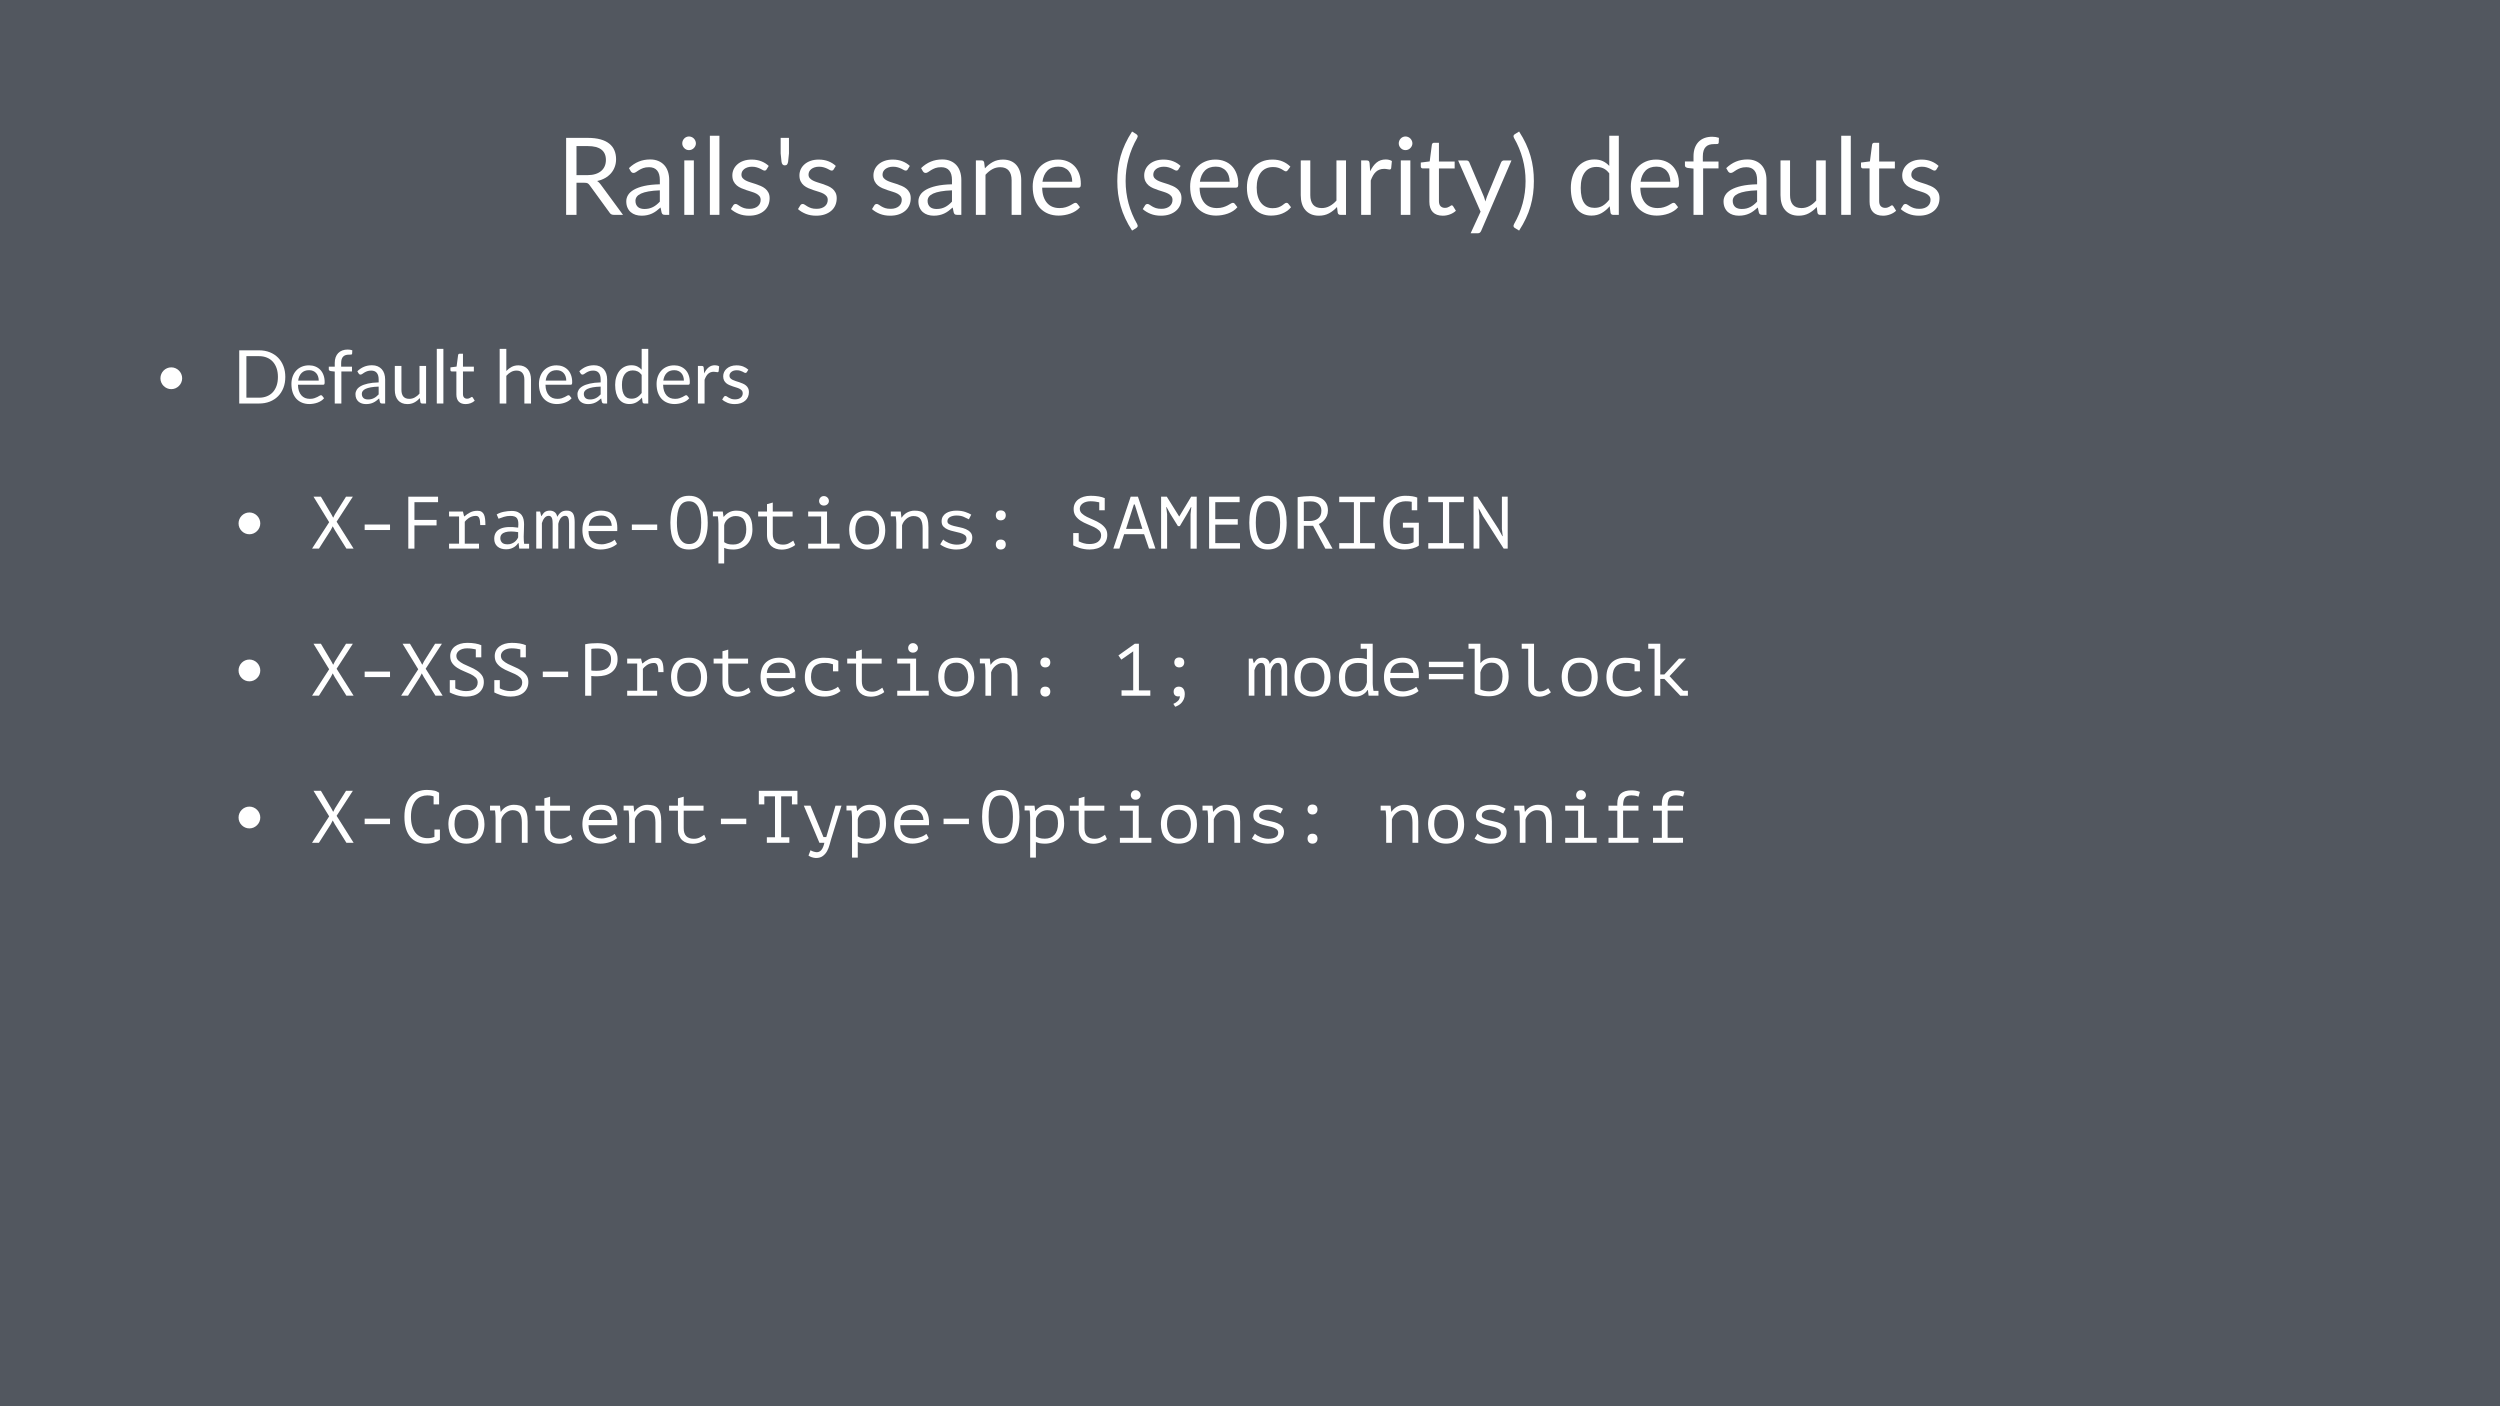 <svg height="720pt" viewBox="0 0 1280 720" width="1280pt" xmlns="http://www.w3.org/2000/svg" xmlns:xlink="http://www.w3.org/1999/xlink"><symbol id="a" overflow="visible"><path d="m10.344-16.438v16.438h-5.312v-39.406h11.141c2.488 0 4.641.258 6.453.766 1.82.5 3.32 1.23 4.5 2.188 1.188.949 2.062 2.094 2.625 3.438.57 1.344.859 2.855.859 4.531 0 1.387-.227 2.688-.672 3.906-.438 1.211-1.074 2.297-1.906 3.266-.836.961-1.852 1.781-3.047 2.469-1.199.688-2.559 1.195-4.078 1.516.688.438 1.27 1 1.75 1.688l11.5 15.641h-4.734c-.969 0-1.684-.375-2.141-1.125l-10.234-14.078c-.312-.445-.648-.766-1-.953-.355-.188-.914-.281-1.672-.281zm0-3.891h5.609c1.539 0 2.898-.188 4.078-.562 1.188-.375 2.176-.906 2.969-1.594.801-.688 1.398-1.504 1.797-2.453.406-.957.609-2.016.609-3.172 0-2.344-.773-4.109-2.312-5.297-1.531-1.195-3.84-1.797-6.922-1.797h-5.828zm0 0"/></symbol><symbol id="b" overflow="visible"><path d="m21.594 0c-.48 0-.852-.078-1.109-.234-.25-.156-.453-.461-.609-.922l-.547-2.609c-.73.656-1.449 1.25-2.156 1.781-.711.523-1.445.961-2.203 1.312-.762.355-1.578.625-2.453.812-.867.195-1.828.297-2.891.297-1.086 0-2.105-.152-3.062-.453-.949-.301-1.777-.754-2.484-1.359-.699-.602-1.258-1.367-1.672-2.297-.418-.926-.625-2.02-.625-3.281 0-1.102.301-2.16.906-3.172.613-1.02 1.598-1.926 2.953-2.719 1.352-.789 3.117-1.438 5.297-1.938 2.188-.5 4.863-.785 8.031-.859v-2.172c0-2.164-.469-3.801-1.406-4.906-.93-1.113-2.293-1.672-4.094-1.672-1.211 0-2.219.152-3.031.453-.812.305-1.523.641-2.125 1.016-.594.375-1.109.715-1.547 1.016-.43.305-.852.453-1.266.453-.336 0-.621-.082-.859-.25-.23-.176-.43-.395-.594-.656l-.891-1.562c1.539-1.488 3.203-2.598 4.984-3.328 1.781-.738 3.75-1.109 5.906-1.109 1.562 0 2.945.262 4.156.781 1.207.512 2.223 1.227 3.047 2.141.832.918 1.457 2.027 1.875 3.328.426 1.305.641 2.734.641 4.297v17.812zm-10.516-3c.863 0 1.648-.082 2.359-.25.719-.176 1.395-.426 2.031-.75.633-.32 1.238-.719 1.812-1.188.582-.469 1.145-.992 1.688-1.578v-5.781c-2.25.074-4.172.258-5.766.547-1.586.281-2.875.652-3.875 1.109-.992.461-1.715 1-2.172 1.625-.449.625-.672 1.324-.672 2.094 0 .73.117 1.359.359 1.891.238.531.562.969.969 1.312.414.336.906.578 1.469.734s1.16.234 1.797.234zm0 0"/></symbol><symbol id="c" overflow="visible"><path d="m9.047-27.859v27.859h-4.891v-27.859zm1.047-8.75c0 .48-.102.93-.297 1.344-.188.406-.445.773-.766 1.094-.324.324-.699.578-1.125.766-.43.18-.883.266-1.359.266-.48 0-.93-.086-1.344-.266-.406-.188-.766-.441-1.078-.766-.312-.32-.562-.688-.75-1.094-.18-.414-.266-.863-.266-1.344 0-.469.086-.914.266-1.344.188-.438.438-.816.75-1.141.312-.32.672-.57 1.078-.75.414-.188.863-.281 1.344-.281.477 0 .93.094 1.359.281.426.18.801.43 1.125.75.32.324.578.703.766 1.141.195.43.297.875.297 1.344zm0 0"/></symbol><symbol id="d" overflow="visible"><path d="m8.938-40.5v40.5h-4.891v-40.5zm0 0"/></symbol><symbol id="e" overflow="visible"><path d="m20.109-23.266c-.23.406-.574.609-1.031.609-.273 0-.586-.098-.938-.297-.344-.207-.773-.43-1.281-.672-.5-.25-1.102-.477-1.797-.688-.688-.219-1.512-.328-2.469-.328-.824 0-1.57.109-2.234.328-.656.211-1.219.496-1.688.859-.469.367-.828.793-1.078 1.281-.242.48-.359 1.008-.359 1.578 0 .711.203 1.305.609 1.781.414.48.961.898 1.641 1.25.676.344 1.445.652 2.312.922.863.262 1.75.543 2.656.844.906.305 1.785.637 2.641 1 .863.367 1.633.824 2.312 1.375.688.555 1.234 1.23 1.641 2.031.414.793.625 1.746.625 2.859 0 1.293-.23 2.484-.688 3.578-.461 1.086-1.141 2.027-2.047 2.828-.898.793-1.996 1.418-3.297 1.875-1.305.457-2.805.688-4.5.688-1.949 0-3.711-.312-5.281-.938-1.574-.633-2.914-1.445-4.016-2.438l1.156-1.875c.145-.238.316-.422.516-.547.207-.133.469-.203.781-.203.32 0 .664.133 1.031.391.375.262.82.547 1.344.859.52.312 1.156.602 1.906.859.75.25 1.688.375 2.812.375.945 0 1.773-.125 2.484-.375.719-.25 1.316-.582 1.797-1 .477-.426.832-.91 1.062-1.453.227-.551.344-1.141.344-1.766 0-.77-.211-1.406-.625-1.906-.406-.508-.949-.941-1.625-1.297-.68-.352-1.453-.66-2.328-.922-.875-.27-1.766-.551-2.672-.844-.906-.301-1.797-.641-2.672-1.016-.867-.375-1.637-.844-2.312-1.406-.68-.57-1.227-1.273-1.641-2.109-.418-.832-.625-1.848-.625-3.047 0-1.062.219-2.082.656-3.062.445-.977 1.094-1.836 1.938-2.578.844-.75 1.879-1.344 3.109-1.781 1.227-.438 2.629-.656 4.203-.656 1.832 0 3.477.293 4.938.875 1.457.574 2.719 1.367 3.781 2.375zm0 0"/></symbol><symbol id="f" overflow="visible"><path d="m7.75-39.406v7.969l-.438 4.266c-.094.586-.266 1.039-.516 1.359-.242.324-.637.484-1.188.484-.492 0-.871-.16-1.141-.484-.273-.32-.449-.773-.531-1.359l-.438-4.266v-7.969zm0 0"/></symbol><symbol id="g" overflow="visible"/><symbol id="h" overflow="visible"><path d="m3.875 0v-27.859h2.938c.695 0 1.129.34 1.297 1.016l.391 3.031c1.207-1.344 2.562-2.426 4.062-3.25 1.508-.82 3.242-1.234 5.203-1.234 1.52 0 2.863.258 4.031.766 1.164.5 2.133 1.215 2.906 2.141.781.93 1.375 2.043 1.781 3.344.406 1.293.609 2.73.609 4.312v17.734h-4.922v-17.734c0-2.113-.484-3.75-1.453-4.906-.961-1.164-2.422-1.75-4.391-1.75-1.461 0-2.82.352-4.078 1.047-1.25.699-2.402 1.641-3.453 2.828v20.516zm0 0"/></symbol><symbol id="i" overflow="visible"><path d="m15.297-28.297c1.664 0 3.207.281 4.625.844 1.426.555 2.656 1.359 3.688 2.422 1.031 1.055 1.836 2.355 2.422 3.906.594 1.543.891 3.305.891 5.281 0 .773-.086 1.289-.25 1.547-.168.25-.48.375-.938.375h-18.609c.031 1.762.266 3.293.703 4.594.445 1.305 1.055 2.391 1.828 3.266.77.875 1.688 1.527 2.75 1.953 1.062.43 2.254.641 3.578.641 1.219 0 2.27-.141 3.156-.422.895-.281 1.66-.586 2.297-.922.645-.332 1.18-.641 1.609-.922.438-.281.812-.422 1.125-.422.406 0 .719.156.938.469l1.375 1.781c-.605.73-1.328 1.367-2.172 1.906-.844.543-1.75.992-2.719 1.344-.961.344-1.953.605-2.984.781-1.023.176-2.039.266-3.047.266-1.93 0-3.703-.324-5.328-.969-1.617-.656-3.016-1.609-4.203-2.859-1.18-1.258-2.102-2.816-2.766-4.672-.656-1.852-.984-3.984-.984-6.391 0-1.938.297-3.75.891-5.438s1.445-3.148 2.562-4.391c1.125-1.238 2.492-2.207 4.109-2.906 1.613-.707 3.43-1.062 5.453-1.062zm.109 3.609c-2.367 0-4.23.684-5.594 2.047-1.355 1.367-2.199 3.258-2.531 5.672h15.234c0-1.133-.164-2.172-.484-3.109-.312-.945-.777-1.766-1.391-2.453-.617-.688-1.367-1.219-2.25-1.594-.875-.375-1.871-.562-2.984-.562zm0 0"/></symbol><symbol id="j" overflow="visible"><path d="m6.734-17.297c0 3.93.5 7.746 1.5 11.453 1 3.699 2.461 7.211 4.391 10.547.289.57.363 1.008.219 1.312-.148.301-.359.539-.641.719l-2.172 1.328c-1.375-2.117-2.543-4.211-3.5-6.281-.961-2.062-1.742-4.141-2.344-6.234-.594-2.094-1.031-4.195-1.312-6.312-.273-2.113-.406-4.289-.406-6.531 0-2.219.133-4.391.406-6.516.281-2.125.719-4.227 1.312-6.312.602-2.082 1.383-4.16 2.344-6.234.957-2.07 2.125-4.172 3.5-6.297l2.172 1.344c.281.188.492.434.641.734.145.305.07.73-.219 1.281-1.93 3.336-3.391 6.855-4.391 10.562-1 3.699-1.5 7.512-1.5 11.438zm0 0"/></symbol><symbol id="k" overflow="visible"><path d="m23.266-22.906c-.148.199-.293.355-.438.469-.148.105-.352.156-.609.156-.273 0-.574-.113-.906-.344-.336-.227-.746-.477-1.234-.75-.48-.27-1.074-.52-1.781-.75-.699-.227-1.562-.344-2.594-.344-1.375 0-2.59.246-3.641.734-1.043.48-1.918 1.18-2.625 2.094-.699.918-1.23 2.027-1.594 3.328-.355 1.305-.531 2.762-.531 4.375 0 1.688.191 3.188.578 4.5.383 1.305.93 2.402 1.641 3.297.707.887 1.555 1.562 2.547 2.031 1 .469 2.125.703 3.375.703 1.195 0 2.176-.141 2.938-.422.77-.289 1.406-.609 1.906-.953.508-.352.93-.672 1.266-.953.344-.281.68-.422 1.016-.422.406 0 .719.156.938.469l1.375 1.781c-.605.75-1.293 1.391-2.062 1.922-.773.531-1.605.98-2.5 1.344-.887.355-1.812.617-2.781.781-.969.164-1.961.25-2.969.25-1.742 0-3.359-.324-4.859-.969-1.492-.645-2.789-1.578-3.891-2.797-1.094-1.219-1.953-2.711-2.578-4.484-.625-1.781-.938-3.805-.938-6.078 0-2.07.285-3.988.859-5.75.582-1.758 1.426-3.273 2.531-4.547 1.113-1.281 2.477-2.273 4.094-2.984 1.625-.719 3.492-1.078 5.609-1.078 1.957 0 3.68.32 5.172.953 1.5.625 2.828 1.516 3.984 2.672zm0 0"/></symbol><symbol id="l" overflow="visible"><path d="m8.5-27.859v17.766c0 2.105.477 3.734 1.438 4.891.969 1.156 2.441 1.734 4.422 1.734 1.426 0 2.77-.336 4.031-1.016 1.27-.676 2.438-1.617 3.5-2.828v-20.547h4.891v27.859h-2.906c-.699 0-1.141-.336-1.328-1.016l-.375-3c-1.219 1.344-2.578 2.422-4.078 3.234s-3.227 1.219-5.172 1.219c-1.523 0-2.867-.25-4.031-.75-1.156-.508-2.133-1.223-2.922-2.141-.793-.914-1.387-2.023-1.781-3.328-.387-1.301-.578-2.738-.578-4.312v-17.766zm0 0"/></symbol><symbol id="m" overflow="visible"><path d="m3.875 0v-27.859h2.812c.531 0 .895.105 1.094.312.195.199.332.543.406 1.031l.312 4.234c.875-1.906 1.957-3.395 3.25-4.469 1.289-1.07 2.863-1.609 4.719-1.609.594 0 1.156.07 1.688.203.539.125 1.023.324 1.453.594l-.359 3.672c-.117.461-.391.688-.828.688-.25 0-.625-.055-1.125-.172-.492-.113-1.047-.172-1.672-.172-.887 0-1.68.137-2.375.406-.699.262-1.32.648-1.859 1.156-.531.5-1.012 1.121-1.438 1.859-.418.73-.805 1.574-1.156 2.531v17.594zm0 0"/></symbol><symbol id="n" overflow="visible"><path d="m12.438.438c-2.211 0-3.906-.613-5.094-1.844-1.18-1.227-1.766-2.992-1.766-5.297v-17.062h-3.344c-.305 0-.555-.082-.75-.25-.199-.176-.297-.445-.297-.812v-1.953l4.562-.578 1.125-8.609c.051-.27.172-.492.359-.672.195-.176.453-.266.766-.266h2.484v9.594h8.047v3.547h-8.047v16.719c0 1.18.281 2.055.844 2.625.57.562 1.305.844 2.203.844.508 0 .953-.066 1.328-.203.375-.133.695-.285.969-.453.281-.164.516-.316.703-.453.195-.133.367-.203.516-.203.258 0 .488.156.688.469l1.438 2.328c-.844.793-1.867 1.414-3.062 1.859-1.188.445-2.414.672-3.672.672zm0 0"/></symbol><symbol id="o" overflow="visible"><path d="m12.375 8.219c-.168.363-.375.656-.625.875-.242.227-.621.344-1.141.344h-3.625l5.094-11.062-11.5-26.234h4.234c.414 0 .75.109 1 .328.25.211.422.438.516.688l7.453 17.547c.145.43.281.84.406 1.234.125.387.234.793.328 1.219.238-.82.516-1.648.828-2.484l7.234-17.516c.113-.289.301-.531.562-.719.27-.195.566-.297.891-.297h3.875zm0 0"/></symbol><symbol id="p" overflow="visible"><path d="m7.953-17.297c0-3.926-.5-7.738-1.5-11.438-1-3.707-2.465-7.227-4.391-10.562-.148-.27-.242-.508-.281-.719-.031-.219-.023-.406.031-.562.051-.156.133-.289.25-.406.125-.125.258-.234.406-.328l2.172-1.344c1.375 2.125 2.539 4.227 3.5 6.297.969 2.074 1.75 4.152 2.344 6.234.602 2.086 1.039 4.188 1.312 6.312.27 2.125.406 4.297.406 6.516 0 2.242-.137 4.418-.406 6.531-.273 2.117-.711 4.219-1.312 6.312-.594 2.094-1.375 4.172-2.344 6.234-.961 2.07-2.125 4.164-3.5 6.281l-2.172-1.328c-.148-.094-.281-.199-.406-.312-.117-.117-.199-.25-.25-.406-.055-.156-.062-.352-.031-.578.039-.219.133-.465.281-.734 1.926-3.336 3.391-6.848 4.391-10.547 1-3.707 1.5-7.523 1.5-11.453zm0 0"/></symbol><symbol id="q" overflow="visible"><path d="m24 0c-.688 0-1.125-.336-1.312-1.016l-.438-3.391c-1.199 1.449-2.562 2.609-4.094 3.484-1.523.875-3.277 1.312-5.266 1.312-1.594 0-3.043-.309-4.344-.922-1.305-.613-2.414-1.516-3.328-2.703-.918-1.195-1.625-2.688-2.125-4.469-.492-1.781-.734-3.82-.734-6.125 0-2.051.273-3.961.828-5.734.551-1.77 1.336-3.305 2.359-4.609 1.031-1.301 2.289-2.32 3.781-3.062 1.5-.75 3.18-1.125 5.047-1.125 1.707 0 3.172.293 4.391.875 1.219.574 2.305 1.387 3.266 2.438v-15.453h4.891v40.5zm-9.5-3.578c1.602 0 3.004-.363 4.203-1.094 1.207-.738 2.316-1.773 3.328-3.109v-13.453c-.918-1.207-1.906-2.055-2.969-2.547-1.062-.5-2.258-.75-3.578-.75-2.586 0-4.574.93-5.969 2.781-1.398 1.855-2.094 4.496-2.094 7.922 0 1.812.156 3.367.469 4.656.312 1.293.77 2.355 1.375 3.188.602.836 1.344 1.445 2.219 1.828.883.387 1.891.578 3.016.578zm0 0"/></symbol><symbol id="r" overflow="visible"><path d="m5.688 0v-23.672l-3.078-.359c-.387-.094-.703-.234-.953-.422-.242-.195-.359-.477-.359-.844v-2.016h4.391v-2.688c0-1.594.223-3.008.672-4.25.457-1.238 1.102-2.285 1.938-3.141.832-.852 1.832-1.5 3-1.938 1.176-.438 2.5-.656 3.969-.656 1.238 0 2.383.184 3.438.547l-.109 2.453c-.043.438-.289.68-.734.719-.449.031-1.047.047-1.797.047-.844 0-1.609.109-2.297.328s-1.281.578-1.781 1.078c-.492.492-.871 1.141-1.141 1.953-.262.805-.391 1.805-.391 3v2.547h8.031v3.547h-7.875v23.766zm0 0"/></symbol><symbol id="s" overflow="visible"><path d="m3.141-8.922c0-.77.145-1.492.438-2.172.289-.688.688-1.281 1.188-1.781.5-.508 1.086-.91 1.766-1.203.676-.289 1.395-.438 2.156-.438.77 0 1.488.148 2.156.438.676.293 1.266.695 1.766 1.203.508.5.91 1.094 1.203 1.781.301.68.453 1.402.453 2.172 0 .773-.152 1.496-.453 2.172-.293.668-.695 1.25-1.203 1.75-.5.5-1.09.902-1.766 1.203-.668.293-1.387.438-2.156.438-.762 0-1.48-.145-2.156-.438-.68-.301-1.266-.703-1.766-1.203s-.898-1.082-1.188-1.75c-.293-.676-.438-1.398-.438-2.172zm0 0"/></symbol><symbol id="t" overflow="visible"><path d="m27.078-13.609c0 2.043-.324 3.902-.969 5.578-.648 1.668-1.559 3.102-2.734 4.297-1.18 1.188-2.594 2.109-4.25 2.766-1.656.648-3.484.969-5.484.969h-10.156v-27.234h10.156c2 0 3.828.328 5.484.984s3.07 1.586 4.25 2.781c1.176 1.199 2.086 2.637 2.734 4.312.645 1.668.969 3.516.969 5.547zm-3.781 0c0-1.664-.23-3.156-.688-4.469-.461-1.32-1.105-2.438-1.938-3.344-.836-.914-1.852-1.613-3.047-2.094-1.188-.488-2.516-.734-3.984-.734h-6.484v21.266h6.484c1.469 0 2.797-.238 3.984-.719 1.195-.477 2.211-1.172 3.047-2.078.832-.906 1.477-2.016 1.938-3.328.457-1.32.688-2.82.688-4.5zm0 0"/></symbol><symbol id="u" overflow="visible"><path d="m10.562-19.547c1.156 0 2.223.195 3.203.578.977.387 1.828.945 2.547 1.672.719.73 1.273 1.633 1.672 2.703.406 1.062.609 2.281.609 3.656 0 .531-.059.887-.172 1.062-.105.18-.32.266-.641.266h-12.859c.02 1.211.18 2.266.484 3.172.312.898.734 1.648 1.266 2.25.531.605 1.16 1.059 1.891 1.359.738.293 1.562.438 2.469.438.852 0 1.586-.098 2.203-.297.613-.195 1.141-.41 1.578-.641.445-.227.816-.438 1.109-.625.301-.195.562-.297.781-.297.281 0 .492.105.641.312l.953 1.234c-.418.512-.918.953-1.5 1.328-.586.375-1.211.684-1.875.922-.668.242-1.355.418-2.062.531-.711.125-1.414.188-2.109.188-1.324 0-2.547-.227-3.672-.672-1.125-.445-2.102-1.102-2.922-1.969-.812-.875-1.449-1.953-1.906-3.234-.449-1.281-.672-2.75-.672-4.406 0-1.344.203-2.594.609-3.75.414-1.164 1.008-2.176 1.781-3.031.77-.863 1.711-1.535 2.828-2.016 1.113-.488 2.367-.734 3.766-.734zm.078 2.484c-1.637 0-2.922.477-3.859 1.422-.938.938-1.523 2.246-1.75 3.922h10.531c0-.789-.117-1.508-.344-2.156-.219-.656-.543-1.219-.969-1.688-.418-.477-.934-.848-1.547-1.109-.605-.258-1.293-.391-2.062-.391zm0 0"/></symbol><symbol id="v" overflow="visible"><path d="m3.938 0v-16.359l-2.125-.25c-.273-.062-.496-.156-.672-.281-.168-.133-.25-.332-.25-.594v-1.375h3.047v-1.875c0-1.094.148-2.066.453-2.922.312-.863.754-1.586 1.328-2.172.582-.594 1.281-1.039 2.094-1.344.812-.301 1.723-.453 2.734-.453.863 0 1.656.125 2.375.375l-.078 1.688c-.023.312-.188.484-.5.516-.312.023-.73.031-1.25.031-.586 0-1.117.078-1.594.234-.469.148-.875.391-1.219.734-.344.336-.609.781-.797 1.344-.18.555-.266 1.242-.266 2.062v1.781h5.547v2.438h-5.438v16.422zm0 0"/></symbol><symbol id="w" overflow="visible"><path d="m14.922 0c-.336 0-.59-.051-.766-.156-.18-.113-.32-.328-.422-.641l-.375-1.812c-.512.461-1.012.871-1.5 1.234-.48.355-.984.656-1.516.906-.523.25-1.086.438-1.688.562-.605.133-1.273.203-2 .203-.75 0-1.461-.105-2.125-.312-.656-.207-1.23-.52-1.719-.938-.48-.414-.867-.941-1.156-1.578-.281-.645-.422-1.406-.422-2.281 0-.758.207-1.488.625-2.188.414-.707 1.094-1.332 2.031-1.875.938-.539 2.16-.984 3.672-1.328 1.508-.352 3.359-.555 5.547-.609v-1.5c0-1.488-.324-2.617-.969-3.391-.648-.77-1.59-1.156-2.828-1.156-.836 0-1.539.109-2.109.328-.562.211-1.055.445-1.469.703-.406.25-.762.484-1.062.703-.293.211-.586.312-.875.312-.23 0-.43-.062-.594-.188-.156-.125-.293-.273-.406-.453l-.609-1.078c1.062-1.02 2.207-1.785 3.438-2.297 1.227-.508 2.586-.766 4.078-.766 1.082 0 2.039.18 2.875.531.832.355 1.535.852 2.109 1.484.57.637 1.004 1.406 1.297 2.312.289.898.438 1.883.438 2.953v12.312zm-7.266-2.078c.594 0 1.133-.055 1.625-.172.5-.125.969-.297 1.406-.516s.852-.488 1.25-.812c.406-.32.797-.688 1.172-1.094v-3.984c-1.562.043-2.891.164-3.984.359-1.094.199-1.984.461-2.672.781-.688.312-1.188.688-1.5 1.125-.312.43-.469.906-.469 1.438 0 .5.082.938.25 1.312.164.367.391.668.672.906.281.23.613.398 1 .5.383.105.801.156 1.25.156zm0 0"/></symbol><symbol id="x" overflow="visible"><path d="m5.875-19.25v12.281c0 1.461.328 2.59.984 3.391.664.793 1.688 1.188 3.062 1.188.988 0 1.914-.234 2.781-.703.875-.469 1.68-1.117 2.422-1.953v-14.203h3.375v19.25h-2.016c-.48 0-.781-.234-.906-.703l-.266-2.078c-.836.93-1.773 1.672-2.812 2.234-1.043.562-2.23.844-3.562.844-1.055 0-1.984-.172-2.797-.516-.805-.344-1.477-.832-2.016-1.469-.543-.633-.953-1.398-1.234-2.297-.273-.906-.406-1.898-.406-2.984v-12.281zm0 0"/></symbol><symbol id="y" overflow="visible"><path d="m6.172-27.984v27.984h-3.375v-27.984zm0 0"/></symbol><symbol id="z" overflow="visible"><path d="m8.594.297c-1.523 0-2.695-.422-3.516-1.266-.812-.844-1.219-2.066-1.219-3.672v-11.781h-2.328c-.199 0-.371-.055-.516-.172-.137-.125-.203-.312-.203-.562v-1.344l3.156-.406.781-5.953c.039-.188.125-.336.25-.453.133-.125.312-.188.531-.188h1.703v6.641h5.578v2.438h-5.578v11.562c0 .812.195 1.418.594 1.812.395.387.898.578 1.516.578.352 0 .66-.047.922-.141.258-.094.484-.195.672-.312.195-.113.359-.219.484-.312.133-.094.254-.141.359-.141.176 0 .332.105.469.312l1 1.625c-.586.543-1.289.969-2.109 1.281-.824.301-1.672.453-2.547.453zm0 0"/></symbol><symbol id="A" overflow="visible"/><symbol id="B" overflow="visible"><path d="m2.672 0v-27.984h3.406v11.328c.82-.875 1.734-1.57 2.734-2.094 1-.531 2.156-.797 3.469-.797 1.039 0 1.961.18 2.766.531.812.344 1.484.836 2.016 1.469.539.637.953 1.406 1.234 2.312.281.898.422 1.891.422 2.984v12.25h-3.406v-12.25c0-1.457-.336-2.586-1-3.391-.668-.812-1.68-1.219-3.031-1.219-1.012 0-1.953.246-2.828.734-.867.48-1.656 1.133-2.375 1.953v14.172zm0 0"/></symbol><symbol id="C" overflow="visible"><path d="m16.594 0c-.492 0-.797-.234-.922-.703l-.297-2.344c-.824 1.012-1.766 1.82-2.828 2.422-1.055.594-2.266.891-3.641.891-1.094 0-2.094-.211-3-.625-.898-.426-1.664-1.051-2.297-1.875-.637-.832-1.125-1.859-1.469-3.078-.336-1.227-.5-2.645-.5-4.25 0-1.414.188-2.734.562-3.953.383-1.227.93-2.289 1.641-3.188.707-.895 1.578-1.598 2.609-2.109 1.031-.52 2.191-.781 3.484-.781 1.176 0 2.188.203 3.031.609.844.398 1.594.953 2.25 1.672v-10.672h3.375v27.984zm-6.578-2.469c1.113 0 2.082-.25 2.906-.75.832-.508 1.598-1.227 2.297-2.156v-9.297c-.637-.832-1.324-1.422-2.062-1.766-.73-.344-1.547-.516-2.453-.516-1.793 0-3.172.641-4.141 1.922-.961 1.281-1.438 3.105-1.438 5.469 0 1.262.109 2.34.328 3.234.219.887.535 1.621.953 2.203.414.574.926.996 1.531 1.266.613.262 1.305.391 2.078.391zm0 0"/></symbol><symbol id="D" overflow="visible"><path d="m2.672 0v-19.25h1.938c.375 0 .629.074.766.219.145.137.238.375.281.719l.219 2.922c.602-1.312 1.352-2.336 2.25-3.078.895-.75 1.977-1.125 3.25-1.125.406 0 .797.047 1.172.141.375.086.707.227 1 .422l-.25 2.516c-.074.324-.262.484-.562.484-.18 0-.438-.035-.781-.109-.344-.082-.73-.125-1.156-.125-.617 0-1.164.094-1.641.281-.48.18-.906.445-1.281.797-.375.344-.711.773-1 1.281-.293.512-.559 1.094-.797 1.75v12.156zm0 0"/></symbol><symbol id="E" overflow="visible"><path d="m13.891-16.078c-.156.281-.391.422-.703.422-.188 0-.406-.066-.656-.203-.242-.145-.531-.301-.875-.469-.344-.176-.762-.336-1.25-.484-.48-.145-1.047-.219-1.703-.219-.574 0-1.09.074-1.547.219-.449.148-.836.352-1.156.609-.324.25-.574.547-.75.891-.168.336-.25.695-.25 1.078 0 .5.141.918.422 1.25.289.324.672.605 1.141.844.469.242 1 .453 1.594.641.594.18 1.203.371 1.828.578.625.211 1.234.445 1.828.703.602.25 1.133.57 1.594.953.469.375.844.84 1.125 1.391.289.555.438 1.215.438 1.984 0 .887-.164 1.711-.484 2.469-.312.75-.781 1.402-1.406 1.953-.617.555-1.371.984-2.266 1.297-.898.312-1.938.469-3.125.469-1.336 0-2.547-.215-3.641-.641-1.094-.438-2.023-1-2.781-1.688l.812-1.297c.094-.164.207-.289.344-.375.145-.094.328-.141.547-.141.227 0 .469.09.719.266.25.18.555.375.922.594.363.219.801.418 1.312.594.52.18 1.164.266 1.938.266.664 0 1.242-.082 1.734-.25.5-.176.91-.41 1.234-.703.332-.289.578-.625.734-1 .156-.383.234-.789.234-1.219 0-.531-.148-.969-.438-1.312-.281-.352-.656-.656-1.125-.906s-1.008-.461-1.609-.641c-.594-.188-1.203-.379-1.828-.578-.625-.207-1.242-.441-1.844-.703-.605-.258-1.141-.582-1.609-.969-.469-.395-.852-.879-1.141-1.453-.281-.582-.422-1.285-.422-2.109 0-.727.148-1.43.453-2.109.312-.676.758-1.27 1.344-1.781.582-.52 1.297-.93 2.141-1.234.844-.301 1.812-.453 2.906-.453 1.27 0 2.406.199 3.406.594 1.008.398 1.883.945 2.625 1.641zm0 0"/></symbol><symbol id="F" overflow="visible"><path d="m9.531-13.531-8.016-13.062h3.797l5.328 9 .953 1.781.906-1.781 5.656-9h3.5l-8.312 12.797 8.703 13.797h-3.688l-5.969-9.531-1.031-1.906-.984 1.906-6.078 9.531h-3.531zm0 0"/></symbol><symbol id="G" overflow="visible"><path d="m4.906-12.344h12.984v2.812h-12.984zm0 0"/></symbol><symbol id="H" overflow="visible"><path d="m4.453-26.594h15.234v2.812h-12.094v9.078h11.328v2.812h-11.328v11.891h-3.141zm0 0"/></symbol><symbol id="I" overflow="visible"><path d="m2.516 0v-2.547h5.125v-13.906h-5.125v-2.547h7.094l.609 2.469h.188c.863-.781 1.828-1.445 2.891-2 1.062-.562 2.328-.844 3.797-.844.863 0 1.555.168 2.078.5.52.324.926.805 1.219 1.438.289.637.484 1.402.578 2.297.102.898.156 1.918.156 3.062l-2.656.031c0-1.625-.164-2.816-.484-3.578-.312-.758-.887-1.141-1.719-1.141-.781 0-1.492.117-2.125.344-.637.23-1.188.512-1.656.844-.469.324-.871.652-1.203.984-.324.336-.562.617-.719.844v11.203h7.297v2.547zm0 0"/></symbol><symbol id="J" overflow="visible"><path d="m4.109-17.516c1.082-.633 2.305-1.086 3.672-1.359 1.375-.281 2.719-.422 4.031-.422 1.289 0 2.348.203 3.172.609.82.398 1.469.918 1.938 1.562.469.648.785 1.383.953 2.203.164.824.25 1.656.25 2.5 0 .961-.027 1.984-.078 3.078-.055 1.086-.09 2.172-.109 3.266 0 1.262.07 2.465.219 3.609h2.547v2.469h-5.047l-.344-2.844h-.188c-.156.219-.387.512-.688.875-.305.355-.703.703-1.203 1.047-.492.336-1.09.633-1.797.891-.711.25-1.543.375-2.5.375-1.875 0-3.359-.477-4.453-1.438-1.094-.969-1.641-2.285-1.641-3.953 0-1.289.285-2.367.859-3.234.57-.863 1.391-1.52 2.453-1.969 1.062-.457 2.348-.723 3.859-.797 1.508-.082 3.203.016 5.078.297.125-1.164.141-2.133.047-2.906-.086-.77-.289-1.383-.609-1.844-.312-.457-.758-.781-1.328-.969-.574-.195-1.277-.297-2.109-.297-1.137 0-2.227.164-3.266.484-1.043.312-1.969.637-2.781.969zm5.578 15.312c.707 0 1.363-.113 1.969-.344.613-.227 1.148-.52 1.609-.875.457-.352.836-.738 1.141-1.156.301-.414.531-.816.688-1.203v-2.656c-1.324-.227-2.543-.344-3.656-.344-1.117 0-2.078.121-2.891.359-.812.242-1.449.617-1.906 1.125-.449.512-.672 1.172-.672 1.984 0 .836.281 1.562.844 2.188.57.617 1.531.922 2.875.922zm0 0"/></symbol><symbol id="K" overflow="visible"><path d="m9.953 0v-12.656c0-.531-.023-1.039-.062-1.531-.031-.5-.121-.941-.266-1.328-.137-.395-.34-.707-.609-.938-.262-.227-.605-.344-1.031-.344-.867 0-1.594.355-2.188 1.062-.594.711-1.043 1.594-1.344 2.656v13.078h-2.891v-19h1.969l.578 2.312h.141c.258-.375.508-.734.75-1.078.238-.344.516-.641.828-.891.32-.25.695-.441 1.125-.578.426-.145.973-.219 1.641-.219.375 0 .766.059 1.172.172.406.117.781.293 1.125.531.344.242.641.562.891.969s.414.902.5 1.484c.57-.988 1.219-1.758 1.938-2.312.727-.562 1.727-.844 3-.844.832 0 1.508.141 2.031.422.52.273.926.668 1.219 1.188.289.523.488 1.148.594 1.875.113.719.172 1.523.172 2.406v13.562h-2.875v-12.922c0-.531-.027-1.031-.078-1.5-.055-.469-.152-.879-.297-1.234-.137-.352-.324-.629-.562-.828-.242-.207-.562-.312-.969-.312-.887 0-1.637.355-2.25 1.062-.605.711-1.059 1.727-1.359 3.047v12.688zm0 0"/></symbol><symbol id="L" overflow="visible"><path d="m20.109-2.391c-.461.406-1 .789-1.625 1.141-.617.355-1.293.656-2.031.906-.73.25-1.496.441-2.297.578-.805.145-1.609.219-2.422.219-1.512 0-2.852-.234-4.016-.703-1.168-.469-2.148-1.141-2.938-2.016-.781-.875-1.375-1.914-1.781-3.125-.406-1.219-.609-2.586-.609-4.109 0-1.594.219-3.008.656-4.25.445-1.25 1.086-2.289 1.922-3.125.844-.832 1.859-1.469 3.047-1.906 1.188-.445 2.52-.672 4-.672 1.062 0 2.109.141 3.141.422 1.039.273 1.957.797 2.75 1.578.801.773 1.414 1.836 1.844 3.188.438 1.355.594 3.109.469 5.266h-14.703c0 2.273.613 3.977 1.844 5.109 1.227 1.125 2.867 1.688 4.922 1.688.676 0 1.348-.082 2.016-.25.676-.164 1.316-.359 1.922-.578.613-.227 1.156-.484 1.625-.766s.828-.535 1.078-.766zm-8.031-14.562c-.836 0-1.625.09-2.375.266-.742.18-1.398.48-1.969.906-.574.418-1.043.965-1.406 1.641-.367.668-.602 1.492-.703 2.469h11.812c-.125-1.664-.664-2.961-1.609-3.891-.949-.926-2.199-1.391-3.75-1.391zm0 0"/></symbol><symbol id="M" overflow="visible"><path d="m1.828-13.297c0-4.406.773-7.801 2.328-10.188 1.562-2.383 3.961-3.578 7.203-3.578 1.77 0 3.27.336 4.5 1 1.227.656 2.223 1.59 2.984 2.797.758 1.199 1.301 2.641 1.625 4.328.332 1.68.5 3.559.5 5.641 0 4.406-.781 7.805-2.344 10.188-1.555 2.375-3.977 3.562-7.266 3.562-1.75 0-3.234-.328-4.453-.984-1.211-.656-2.195-1.582-2.953-2.781-.762-1.207-1.309-2.656-1.641-4.344-.324-1.688-.484-3.566-.484-5.641zm3.344 0c0 1.469.094 2.867.281 4.188.188 1.312.52 2.469 1 3.469.488 1 1.125 1.797 1.906 2.391s1.781.891 3 .891c2.176 0 3.766-.883 4.766-2.656 1-1.77 1.5-4.531 1.5-8.281 0-1.445-.094-2.832-.281-4.156-.188-1.332-.523-2.5-1-3.5-.48-1-1.125-1.797-1.938-2.391-.812-.602-1.828-.906-3.047-.906-2.156 0-3.73.898-4.719 2.688-.98 1.781-1.469 4.539-1.469 8.266zm0 0"/></symbol><symbol id="N" overflow="visible"><path d="m3.641-12.344c0-.227-.008-.523-.016-.891-.012-.375-.031-.754-.062-1.141-.023-.395-.055-.781-.094-1.156-.031-.383-.074-.719-.125-1h-2.547v-2.469h5.062l.375 2.656h.188c.688-.883 1.555-1.625 2.609-2.219 1.051-.594 2.332-.891 3.844-.891 2.719 0 4.758.75 6.125 2.25 1.363 1.492 2.047 3.934 2.047 7.328 0 1.594-.234 3.031-.703 4.312s-1.137 2.367-2 3.25c-.855.887-1.891 1.57-3.109 2.047s-2.562.719-4.031.719c-.531 0-1.008-.023-1.422-.062-.418-.031-.797-.078-1.141-.141s-.684-.148-1.016-.25c-.324-.102-.672-.227-1.047-.375v7.969h-2.938zm8.75-4.344c-.762 0-1.48.141-2.156.422-.668.281-1.262.652-1.781 1.109-.523.449-.949.953-1.281 1.516-.324.555-.523 1.109-.594 1.672v8.656c.551.387 1.176.688 1.875.906.695.211 1.613.312 2.75.312 2.031 0 3.648-.66 4.859-1.984 1.219-1.332 1.828-3.281 1.828-5.844 0-2.145-.422-3.805-1.266-4.984-.844-1.188-2.258-1.781-4.234-1.781zm0 0"/></symbol><symbol id="O" overflow="visible"><path d="m1.172-19h4.531v-3.766l2.953-.828v4.594h10.156v2.547h-10.156v8.969c0 1.844.445 3.215 1.344 4.109.906.887 2.195 1.328 3.875 1.328 1.133 0 2.125-.211 2.969-.641.852-.438 1.625-.91 2.312-1.422l.984 2.25c-.887.711-1.945 1.281-3.172 1.719-1.23.426-2.492.641-3.781.641-1.012 0-1.969-.148-2.875-.438-.898-.289-1.688-.738-2.375-1.344-.68-.613-1.219-1.395-1.625-2.344-.406-.945-.609-2.082-.609-3.406v-9.422h-4.531zm0 0"/></symbol><symbol id="P" overflow="visible"><path d="m3.984 0v-2.547h6.625v-13.906h-6.625v-2.547h9.656v16.453h6.469v2.547zm5.594-24.391c0-.688.223-1.273.672-1.766.457-.5 1.047-.75 1.766-.75.727 0 1.336.25 1.828.75.5.492.75 1.078.75 1.766 0 .656-.25 1.215-.75 1.672-.492.449-1.102.672-1.828.672-.719 0-1.309-.223-1.766-.672-.449-.457-.672-1.016-.672-1.672zm0 0"/></symbol><symbol id="Q" overflow="visible"><path d="m2.172-9.5c0-3.062.797-5.484 2.391-7.266 1.594-1.789 3.875-2.688 6.844-2.688 1.594 0 2.961.262 4.109.781 1.156.523 2.113 1.227 2.875 2.109.758.887 1.32 1.938 1.688 3.156.375 1.211.562 2.512.562 3.906 0 1.523-.203 2.898-.609 4.125-.406 1.23-1.008 2.277-1.797 3.141-.781.855-1.75 1.516-2.906 1.984-1.148.469-2.453.703-3.922.703-1.574 0-2.945-.262-4.109-.781-1.168-.52-2.133-1.223-2.891-2.109-.762-.883-1.324-1.93-1.688-3.141-.367-1.219-.547-2.523-.547-3.922zm3.141 0c0 .887.109 1.773.328 2.656.219.887.566 1.688 1.047 2.406.477.711 1.102 1.277 1.875 1.703.781.43 1.727.641 2.844.641 2.02 0 3.539-.625 4.562-1.875 1.031-1.258 1.547-3.102 1.547-5.531 0-.914-.109-1.805-.328-2.672-.211-.875-.562-1.664-1.062-2.375-.492-.719-1.121-1.289-1.891-1.719-.773-.426-1.715-.641-2.828-.641-2.031 0-3.559.621-4.578 1.859-1.012 1.242-1.516 3.09-1.516 5.547zm0 0"/></symbol><symbol id="R" overflow="visible"><path d="m3.531-12.344c0-.227-.008-.523-.016-.891-.012-.375-.031-.754-.062-1.141-.023-.395-.055-.781-.094-1.156-.031-.383-.074-.719-.125-1h-2.547v-2.469h5.094l.344 3.078h.188c.25-.426.582-.848 1-1.266.414-.426.898-.805 1.453-1.141.562-.344 1.188-.613 1.875-.812.688-.207 1.41-.312 2.172-.312 1.156 0 2.18.125 3.078.375.906.25 1.656.699 2.25 1.344.594.648 1.039 1.523 1.344 2.625.312 1.105.469 2.508.469 4.203v10.906h-2.969v-10.344c0-2.094-.344-3.672-1.031-4.734-.68-1.07-1.918-1.609-3.719-1.609-.656 0-1.297.137-1.922.406-.617.262-1.18.609-1.688 1.047-.512.43-.961.93-1.344 1.5-.375.574-.652 1.172-.828 1.797v11.938h-2.922zm0 0"/></symbol><symbol id="S" overflow="visible"><path d="m16.641-5.125c0-.812-.32-1.438-.953-1.875-.625-.445-1.406-.801-2.344-1.062-.938-.27-1.961-.52-3.062-.75-1.105-.227-2.125-.531-3.062-.906-.938-.383-1.727-.898-2.359-1.547-.637-.645-.953-1.551-.953-2.719 0-.957.207-1.781.625-2.469.426-.688.977-1.25 1.656-1.688.688-.445 1.484-.773 2.391-.984.914-.219 1.867-.328 2.859-.328 1.77 0 3.297.227 4.578.672 1.281.438 2.301.898 3.062 1.375l-1.219 2.391c-.836-.445-1.742-.879-2.719-1.297-.969-.426-2.195-.641-3.672-.641-.555 0-1.105.059-1.656.172-.543.117-1.039.289-1.484.516-.438.23-.793.531-1.062.906-.262.367-.391.812-.391 1.344 0 .656.316 1.164.953 1.516.633.355 1.422.652 2.359.891.938.242 1.953.469 3.047.688 1.102.211 2.125.516 3.062.922s1.723.953 2.359 1.641c.633.688.953 1.609.953 2.766 0 1.75-.695 3.199-2.078 4.344-1.375 1.137-3.445 1.703-6.203 1.703-.844 0-1.672-.078-2.484-.234-.805-.148-1.559-.344-2.266-.594-.711-.258-1.355-.547-1.938-.859-.586-.312-1.07-.633-1.453-.969l1.531-2.469c.301.305.703.617 1.203.938.508.312 1.066.594 1.672.844.613.25 1.27.453 1.969.609.695.156 1.398.234 2.109.234.676 0 1.312-.055 1.906-.172.602-.113 1.129-.289 1.578-.531.457-.238.816-.555 1.078-.953.27-.395.406-.867.406-1.422zm0 0"/></symbol><symbol id="T" overflow="visible"><path d="m8.859-17.031c0-.812.223-1.438.672-1.875.457-.445 1.066-.672 1.828-.672.812 0 1.445.227 1.906.672.457.438.688 1.062.688 1.875 0 .742-.23 1.352-.688 1.828-.461.48-1.094.719-1.906.719-.762 0-1.371-.238-1.828-.719-.449-.477-.672-1.086-.672-1.828zm0 14.938c0-.812.223-1.438.672-1.875.457-.445 1.066-.672 1.828-.672.812 0 1.445.227 1.906.672.457.438.688 1.062.688 1.875 0 .742-.23 1.352-.688 1.828-.461.477-1.094.719-1.906.719-.762 0-1.371-.242-1.828-.719-.449-.477-.672-1.086-.672-1.828zm0 0"/></symbol><symbol id="U" overflow="visible"/><symbol id="V" overflow="visible"><path d="m5.703-3.766c.758.406 1.613.746 2.562 1.016.945.262 1.906.391 2.875.391.832 0 1.613-.078 2.344-.234.738-.164 1.379-.43 1.922-.797.539-.375.969-.836 1.281-1.391.32-.562.484-1.223.484-1.984 0-1.039-.352-1.891-1.047-2.547-.688-.656-1.555-1.234-2.594-1.734-1.043-.508-2.172-1.004-3.391-1.484-1.211-.488-2.336-1.062-3.375-1.719-1.043-.656-1.914-1.457-2.609-2.406-.699-.957-1.047-2.172-1.047-3.641 0-1.031.207-1.961.625-2.797.426-.844 1.02-1.555 1.781-2.141.758-.582 1.676-1.031 2.75-1.344 1.07-.32 2.27-.484 3.594-.484 1.52 0 2.898.109 4.141.328 1.238.219 2.227.508 2.969.859l.062-.047v.078h.047l-.047.125v6.078h-2.812v-4.078c-.625-.145-1.32-.27-2.078-.375-.762-.102-1.574-.156-2.438-.156-.836 0-1.59.105-2.266.312-.668.199-1.234.469-1.703.812s-.836.746-1.094 1.203c-.25.461-.375.938-.375 1.438 0 .992.348 1.812 1.047 2.469.695.656 1.562 1.246 2.594 1.766 1.039.523 2.172 1.039 3.391 1.547 1.219.5 2.344 1.09 3.375 1.766 1.039.668 1.91 1.469 2.609 2.406.695.938 1.047 2.105 1.047 3.5 0 1.148-.211 2.18-.625 3.094-.418.906-1.012 1.688-1.781 2.344-.773.656-1.727 1.164-2.859 1.516-1.125.352-2.398.531-3.812.531-.969 0-1.887-.078-2.75-.234-.855-.148-1.648-.332-2.375-.562-.719-.227-1.367-.469-1.938-.719-.562-.25-1.012-.461-1.344-.641l.047-.125v-6.156h2.812zm0 0"/></symbol><symbol id="W" overflow="visible"><path d="m16.375-7.375h-10.219l-2.438 7.375h-3.109l8.891-26.594h3.719l8.969 26.594h-3.297zm-9.234-2.734h8.359l-3.906-12.5h-.453zm0 0"/></symbol><symbol id="X" overflow="visible"><path d="m17.359-17.672.391-3.609h-.188l-1.828 3.266-3.875 6.5h-.953l-4.062-6.531-1.75-3.234h-.188l.453 3.578v17.703h-3.078v-26.594h2.922l6.312 10.109h.078l6.078-10.109h2.844v26.594h-3.156zm0 0"/></symbol><symbol id="Y" overflow="visible"><path d="m4.062-26.594h15.625v2.812h-12.469v8.688h11.516v2.812h-11.516v9.469h12.656v2.812h-15.812zm0 0"/></symbol><symbol id="Z" overflow="visible"><path d="m3.797-26.328c.969-.176 2.078-.316 3.328-.422 1.25-.102 2.395-.156 3.438-.156 1.164 0 2.273.133 3.328.391 1.051.25 1.973.668 2.766 1.25.801.586 1.441 1.344 1.922 2.281.477.938.719 2.078.719 3.422 0 1.031-.172 1.949-.516 2.75-.336.793-.75 1.477-1.25 2.047-.492.574-1 1.039-1.531 1.391-.531.355-.992.609-1.375.766l7.031 12.609h-3.688l-6.266-11.703h-4.75v11.703h-3.156zm6.844 2.156c-.336 0-.68 0-1.031 0-.355 0-.699.016-1.031.047-.324.023-.633.047-.922.078-.293.023-.527.059-.703.109v9.797h2.969c1.75 0 3.191-.426 4.328-1.281 1.133-.863 1.703-2.207 1.703-4.031 0-1.375-.469-2.504-1.406-3.391-.938-.883-2.242-1.328-3.906-1.328zm0 0"/></symbol><symbol id="aa" overflow="visible"><path d="m2.281-26.594h18.234v2.812h-7.562v20.969h7.562v2.812h-18.234v-2.812h7.516v-20.969h-7.516zm0 0"/></symbol><symbol id="ab" overflow="visible"><path d="m16.609-23.984c-.867-.176-1.918-.266-3.156-.266-1.062 0-2.086.188-3.062.562-.969.367-1.828.98-2.578 1.844-.75.855-1.352 1.98-1.797 3.375-.438 1.398-.656 3.121-.656 5.172 0 3.75.688 6.512 2.062 8.281 1.383 1.773 3.379 2.656 5.984 2.656 1.625 0 3.008-.316 4.156-.953v-7.406h-5.484v-2.547h8.172v11.703c-.406.305-.898.586-1.469.844-.562.25-1.168.465-1.812.641-.648.176-1.32.305-2.016.391-.699.094-1.375.141-2.031.141-1.699 0-3.219-.273-4.562-.812s-2.484-1.375-3.422-2.5c-.938-1.133-1.664-2.566-2.172-4.297-.5-1.738-.75-3.785-.75-6.141 0-2.457.312-4.562.938-6.312.633-1.75 1.473-3.172 2.516-4.266 1.039-1.102 2.234-1.91 3.578-2.422 1.344-.508 2.723-.766 4.141-.766 1.52 0 2.773.086 3.766.25.988.168 1.82.391 2.5.672l-.031.156v6.344h-2.812zm0 0"/></symbol><symbol id="ac" overflow="visible"><path d="m7.453-16.641-2.062-3.844h-.141l.375 3.844v16.641h-2.969v-26.594h2.062l10.703 16.562 1.984 3.641h.188l-.422-3.641v-16.562h2.969v26.594h-2.047zm0 0"/></symbol><symbol id="ad" overflow="visible"><path d="m3.797-26.328c.969-.227 2.008-.379 3.125-.453 1.113-.082 2.211-.125 3.297-.125 1.164 0 2.348.117 3.547.344 1.207.23 2.305.652 3.297 1.266.988.605 1.789 1.438 2.406 2.5.625 1.062.938 2.418.938 4.062 0 1.625-.293 2.996-.875 4.109-.586 1.117-1.359 2.023-2.328 2.719-.961.688-2.059 1.188-3.297 1.5-1.242.305-2.523.453-3.844.453-.125 0-.336 0-.625 0-.293 0-.594-.004-.906-.016-.312-.02-.625-.039-.938-.062-.305-.02-.516-.047-.641-.078v10.109h-3.156zm6.5 2.156c-.656 0-1.293.016-1.906.047-.605.023-1.086.086-1.438.188v11.016c.125.055.328.086.609.094.281.012.57.027.875.047.301.012.594.016.875.016h.609c.852 0 1.703-.082 2.547-.25.852-.164 1.625-.461 2.312-.891.688-.426 1.238-1.031 1.656-1.812.414-.789.625-1.797.625-3.016 0-1.039-.199-1.906-.594-2.594-.387-.695-.902-1.254-1.547-1.672-.648-.426-1.375-.727-2.188-.906-.812-.176-1.625-.266-2.438-.266zm0 0"/></symbol><symbol id="ae" overflow="visible"><path d="m16.688-16.078c-.586-.195-1.215-.363-1.891-.5-.668-.145-1.328-.219-1.984-.219-2.492 0-4.344.586-5.562 1.75-1.211 1.168-1.812 3.016-1.812 5.547 0 1.117.176 2.109.531 2.984.352.875.859 1.621 1.516 2.234.656.605 1.445 1.074 2.375 1.406.926.324 1.945.484 3.062.484 1.188 0 2.344-.203 3.469-.609 1.133-.406 2.082-.938 2.844-1.594l1.328 2.203c-.355.305-.797.621-1.328.953-.531.324-1.148.633-1.844.922-.699.293-1.477.523-2.328.703-.844.176-1.762.266-2.75.266-1.648 0-3.102-.234-4.359-.703-1.25-.469-2.293-1.141-3.125-2.016-.836-.875-1.469-1.926-1.906-3.156-.43-1.227-.641-2.586-.641-4.078 0-1.594.219-3.008.656-4.25.445-1.25 1.086-2.289 1.922-3.125.844-.832 1.859-1.469 3.047-1.906 1.188-.445 2.516-.672 3.984-.672 1.875 0 3.398.168 4.578.5 1.176.324 2.172.688 2.984 1.094l-.031.109v5.281h-2.734zm0 0"/></symbol><symbol id="af" overflow="visible"><path d="m4.828-2.734h5.969v-19.984l-6.078 4.25-1.484-2.172 8.359-5.953h2.125v23.859h5.844v2.734h-14.734zm0 0"/></symbol><symbol id="ag" overflow="visible"><path d="m8.703-2.094c0-.758.242-1.375.734-1.844.5-.469 1.141-.703 1.922-.703.969 0 1.719.34 2.25 1.016.531.668.797 1.609.797 2.828 0 .988-.168 1.852-.5 2.594-.336.75-.746 1.383-1.234 1.906-.492.52-1.023.938-1.594 1.25-.574.32-1.102.555-1.578.703l-.953-1.469c.914-.367 1.703-.875 2.359-1.531s.984-1.453.984-2.391c-.355.07-.633.109-.828.109-.742 0-1.32-.211-1.734-.625-.418-.414-.625-1.031-.625-1.844zm.344-14.938c0-.812.223-1.438.672-1.875.457-.445 1.066-.672 1.828-.672.812 0 1.445.227 1.906.672.457.438.688 1.062.688 1.875 0 .742-.23 1.352-.688 1.828-.461.48-1.094.719-1.906.719-.762 0-1.371-.238-1.828-.719-.449-.477-.672-1.086-.672-1.828zm0 0"/></symbol><symbol id="ah" overflow="visible"><path d="m13.266-26.594h6.156v20.094c0 .23.008.516.031.859.031.344.062.711.094 1.094.039.375.086.746.141 1.109.051.367.102.688.156.969h2.531v2.469h-5.047l-.375-2.922h-.156c-.562.961-1.398 1.762-2.5 2.406-1.094.645-2.367.969-3.812.969-2.867 0-4.977-.801-6.328-2.406-1.355-1.613-2.031-4.117-2.031-7.516 0-1.594.227-3.004.688-4.234.457-1.227 1.109-2.254 1.953-3.078.852-.82 1.875-1.445 3.062-1.875 1.188-.426 2.516-.641 3.984-.641.531 0 1.004.012 1.422.031.426.023.816.059 1.172.109.352.055.688.125 1 .219.32.086.672.18 1.047.281v-5.391h-3.188zm-2.281 24.5c1.539 0 2.754-.395 3.641-1.188.883-.801 1.492-2 1.828-3.594v-8.812c-.555-.383-1.18-.664-1.875-.844-.699-.176-1.621-.266-2.766-.266-2.023 0-3.617.59-4.781 1.766-1.168 1.18-1.75 3.031-1.75 5.562 0 1.043.094 2.016.281 2.922.195.898.516 1.672.953 2.328.445.656 1.035 1.18 1.766 1.562.738.375 1.641.562 2.703.562zm0 0"/></symbol><symbol id="ai" overflow="visible"><path d="m2.578-17.375h17.641v2.75h-17.641zm0 6.234h17.641v2.75h-17.641zm0 0"/></symbol><symbol id="aj" overflow="visible"><path d="m.078-26.594h6.078v9.766h.188c.656-.844 1.504-1.488 2.547-1.938 1.039-.457 2.172-.688 3.391-.688 5.57 0 8.359 3.219 8.359 9.656 0 3.262-.902 5.762-2.703 7.5-1.805 1.73-4.359 2.594-7.672 2.594-1.574 0-2.996-.152-4.266-.453-1.262-.301-2.184-.656-2.766-1.062v-22.828h-3.156zm11.812 9.688c-1.523 0-2.75.434-3.688 1.297-.938.855-1.621 2.07-2.047 3.641v8.734c.582.305 1.281.547 2.094.734.812.18 1.66.266 2.547.266 1.008 0 1.926-.145 2.75-.438.82-.289 1.523-.75 2.109-1.375.582-.625 1.031-1.414 1.344-2.375.32-.957.484-2.098.484-3.422 0-.957-.105-1.867-.312-2.734-.199-.863-.523-1.617-.969-2.266-.438-.645-1.016-1.148-1.734-1.516-.711-.363-1.57-.547-2.578-.547zm0 0"/></symbol><symbol id="ak" overflow="visible"><path d="m4.516-26.594h6.312v20.203c0 1.555.258 2.648.781 3.281.52.625 1.285.938 2.297.938.707 0 1.383-.125 2.031-.375.645-.25 1.363-.68 2.156-1.297l1.359 2.094c-.406.355-.852.672-1.328.953-.48.281-.977.516-1.484.703-.5.188-1.008.332-1.516.438-.512.102-.98.156-1.406.156-.938 0-1.777-.125-2.516-.375-.73-.238-1.344-.625-1.844-1.156-.492-.531-.867-1.234-1.125-2.109-.25-.875-.375-1.957-.375-3.25v-17.656h-3.344zm0 0"/></symbol><symbol id="al" overflow="visible"><path d="m.906-26.594h6.156v15.719h2.094l7.484-8.125h3.578l-8.406 9 6.922 7.453h2.469v2.547h-3.906l-8.141-8.594h-2.094v8.594h-2.922v-24.047h-3.234zm0 0"/></symbol><symbol id="am" overflow="visible"><path d="m17.406-23.719c-.43-.176-.902-.305-1.422-.391-.523-.094-1.152-.141-1.891-.141-1.031 0-2.055.195-3.062.578-1 .375-1.887.996-2.656 1.859-.773.867-1.391 1.996-1.859 3.391-.469 1.387-.703 3.094-.703 5.125 0 1.824.207 3.422.625 4.797.414 1.367 1 2.508 1.75 3.422.75.906 1.648 1.59 2.703 2.047 1.051.449 2.223.672 3.516.672.656 0 1.266-.055 1.828-.172.57-.113 1.102-.27 1.594-.469v-3.797h2.812v5.125l.031.078c-.762.586-1.727 1.074-2.891 1.469-1.168.383-2.586.578-4.25.578-1.594 0-3.074-.273-4.438-.812-1.355-.539-2.527-1.367-3.516-2.484-.98-1.113-1.746-2.539-2.297-4.281-.543-1.738-.812-3.797-.812-6.172 0-2.488.301-4.598.906-6.328.613-1.738 1.438-3.156 2.469-4.25 1.039-1.102 2.25-1.91 3.625-2.422 1.383-.508 2.863-.766 4.438-.766.863 0 1.609.039 2.234.109.633.062 1.191.152 1.672.266.488.105.914.25 1.281.438.363.18.723.375 1.078.594h.047v6.016h-2.812zm0 0"/></symbol><symbol id="an" overflow="visible"><path d="m1.516-26.594h19.766v6.953h-2.812v-4.141h-5.516v20.969h4.188v2.812h-11.516v-2.812h4.172v-20.969h-5.469v4.141h-2.812zm0 0"/></symbol><symbol id="ao" overflow="visible"><path d="m11.812-2.922h1.453l4.703-16.078h3.078l-5.281 17.062c-.273.887-.555 1.891-.844 3.016-.293 1.133-.711 2.191-1.25 3.172-.531.988-1.258 1.828-2.172 2.516-.906.688-2.094 1.031-3.562 1.031-.324 0-.672-.043-1.047-.125-.367-.074-.727-.168-1.078-.281-.355-.117-.684-.25-.984-.406-.305-.148-.531-.297-.688-.453l1.062-2.734c.156.125.363.25.625.375.27.133.562.242.875.328.32.094.633.172.938.234.301.062.551.094.75.094 1.906 0 3.203-1.609 3.891-4.828h-2.547l-7.984-19h3.422zm0 0"/></symbol><symbol id="ap" overflow="visible"><path d="m3.344 0v-2.547h4.516v-13.906h-4.516v-2.547h4.516v-1.062c0-2.383.617-4.109 1.859-5.172 1.25-1.062 3.023-1.594 5.328-1.594.832 0 1.578.055 2.234.156.664.094 1.379.297 2.141.609l-.688 2.469c-.656-.281-1.293-.461-1.906-.547-.605-.094-1.164-.141-1.672-.141-1.668 0-2.809.414-3.422 1.234-.605.824-.906 2.172-.906 4.047h7.875v2.547h-7.875v13.906h7.875v2.547zm0 0"/></symbol><path d="m0 0h1280v720h-1280z" fill="#52575f"/><g fill="#fff"><use x="284.824" xlink:href="#a" y="110"/><use x="318.869" xlink:href="#b" y="110"/><use x="346.204" xlink:href="#c" y="110"/><use x="359.404" xlink:href="#d" y="110"/><use x="372.384" xlink:href="#e" y="110"/><use x="396.199" xlink:href="#f" y="110"/><use x="406.731" xlink:href="#e" y="110"/><use x="430.546" xlink:href="#g" y="110"/><use x="444.626" xlink:href="#e" y="110"/><use x="468.441" xlink:href="#b" y="110"/><use x="495.776" xlink:href="#h" y="110"/><use x="526.466" xlink:href="#i" y="110"/><use x="555.506" xlink:href="#g" y="110"/><use x="569.586" xlink:href="#j" y="110"/><use x="583.254" xlink:href="#e" y="110"/><use x="607.069" xlink:href="#i" y="110"/><use x="636.109" xlink:href="#k" y="110"/><use x="662.372" xlink:href="#l" y="110"/><use x="693.034" xlink:href="#m" y="110"/><use x="713.054" xlink:href="#c" y="110"/><use x="726.254" xlink:href="#n" y="110"/><use x="745.972" xlink:href="#o" y="110"/><use x="773.142" xlink:href="#p" y="110"/><use x="787.827" xlink:href="#g" y="110"/><use x="801.907" xlink:href="#q" y="110"/><use x="832.707" xlink:href="#i" y="110"/><use x="861.389" xlink:href="#r" y="110"/><use x="880.667" xlink:href="#b" y="110"/><use x="908.002" xlink:href="#l" y="110"/><use x="938.664" xlink:href="#d" y="110"/><use x="951.644" xlink:href="#n" y="110"/><use x="971.362" xlink:href="#e" y="110"/><use x="79" xlink:href="#s" y="202.6"/><use x="119" xlink:href="#t" y="206.6"/><use x="147.633" xlink:href="#u" y="206.6"/><use x="167.45" xlink:href="#v" y="206.6"/><use x="180.769" xlink:href="#w" y="206.6"/><use x="199.655" xlink:href="#x" y="206.6"/><use x="220.84" xlink:href="#y" y="206.6"/><use x="229.808" xlink:href="#z" y="206.6"/><use x="243.431" xlink:href="#A" y="206.6"/><use x="253.159" xlink:href="#B" y="206.6"/><use x="274.363" xlink:href="#u" y="206.6"/><use x="294.427" xlink:href="#w" y="206.6"/><use x="313.313" xlink:href="#C" y="206.6"/><use x="334.593" xlink:href="#u" y="206.6"/><use x="354.657" xlink:href="#D" y="206.6"/><use x="368.489" xlink:href="#E" y="206.6"/><use x="119" xlink:href="#s" y="276.9"/><use x="159" xlink:href="#F" y="280.9"/><use x="181.8" xlink:href="#G" y="280.9"/><use x="204.6" xlink:href="#H" y="280.9"/><use x="227.4" xlink:href="#I" y="280.9"/><use x="250.2" xlink:href="#J" y="280.9"/><use x="273" xlink:href="#K" y="280.9"/><use x="295.8" xlink:href="#L" y="280.9"/><use x="318.6" xlink:href="#G" y="280.9"/><use x="341.4" xlink:href="#M" y="280.9"/><use x="364.2" xlink:href="#N" y="280.9"/><use x="387" xlink:href="#O" y="280.9"/><use x="409.8" xlink:href="#P" y="280.9"/><use x="432.6" xlink:href="#Q" y="280.9"/><use x="455.4" xlink:href="#R" y="280.9"/><use x="478.2" xlink:href="#S" y="280.9"/><use x="501" xlink:href="#T" y="280.9"/><use x="523.8" xlink:href="#U" y="280.9"/><use x="546.6" xlink:href="#V" y="280.9"/><use x="569.4" xlink:href="#W" y="280.9"/><use x="592.2" xlink:href="#X" y="280.9"/><use x="615" xlink:href="#Y" y="280.9"/><use x="637.8" xlink:href="#M" y="280.9"/><use x="660.6" xlink:href="#Z" y="280.9"/><use x="683.4" xlink:href="#aa" y="280.9"/><use x="706.2" xlink:href="#ab" y="280.9"/><use x="729" xlink:href="#aa" y="280.9"/><use x="751.8" xlink:href="#ac" y="280.9"/><use x="119" xlink:href="#s" y="352.2"/><use x="159" xlink:href="#F" y="356.2"/><use x="181.8" xlink:href="#G" y="356.2"/><use x="204.6" xlink:href="#F" y="356.2"/><use x="227.4" xlink:href="#V" y="356.2"/><use x="250.2" xlink:href="#V" y="356.2"/><use x="273" xlink:href="#G" y="356.2"/><use x="295.8" xlink:href="#ad" y="356.2"/><use x="318.6" xlink:href="#I" y="356.2"/><use x="341.4" xlink:href="#Q" y="356.2"/><use x="364.2" xlink:href="#O" y="356.2"/><use x="387" xlink:href="#L" y="356.2"/><use x="409.8" xlink:href="#ae" y="356.2"/><use x="432.6" xlink:href="#O" y="356.2"/><use x="455.4" xlink:href="#P" y="356.2"/><use x="478.2" xlink:href="#Q" y="356.2"/><use x="501" xlink:href="#R" y="356.2"/><use x="523.8" xlink:href="#T" y="356.2"/><use x="546.6" xlink:href="#U" y="356.2"/><use x="569.4" xlink:href="#af" y="356.2"/><use x="592.2" xlink:href="#ag" y="356.2"/><use x="615" xlink:href="#U" y="356.2"/><use x="637.8" xlink:href="#K" y="356.2"/><use x="660.6" xlink:href="#Q" y="356.2"/><use x="683.4" xlink:href="#ah" y="356.2"/><use x="706.2" xlink:href="#L" y="356.2"/><use x="729" xlink:href="#ai" y="356.2"/><use x="751.8" xlink:href="#aj" y="356.2"/><use x="774.6" xlink:href="#ak" y="356.2"/><use x="797.4" xlink:href="#Q" y="356.2"/><use x="820.2" xlink:href="#ae" y="356.2"/><use x="843" xlink:href="#al" y="356.2"/><use x="119" xlink:href="#s" y="427.5"/><use x="159" xlink:href="#F" y="431.5"/><use x="181.8" xlink:href="#G" y="431.5"/><use x="204.6" xlink:href="#am" y="431.5"/><use x="227.4" xlink:href="#Q" y="431.5"/><use x="250.2" xlink:href="#R" y="431.5"/><use x="273" xlink:href="#O" y="431.5"/><use x="295.8" xlink:href="#L" y="431.5"/><use x="318.6" xlink:href="#R" y="431.5"/><use x="341.4" xlink:href="#O" y="431.5"/><use x="364.2" xlink:href="#G" y="431.5"/><use x="387" xlink:href="#an" y="431.5"/><use x="409.8" xlink:href="#ao" y="431.5"/><use x="432.6" xlink:href="#N" y="431.5"/><use x="455.4" xlink:href="#L" y="431.5"/><use x="478.2" xlink:href="#G" y="431.5"/><use x="501" xlink:href="#M" y="431.5"/><use x="523.8" xlink:href="#N" y="431.5"/><use x="546.6" xlink:href="#O" y="431.5"/><use x="569.4" xlink:href="#P" y="431.5"/><use x="592.2" xlink:href="#Q" y="431.5"/><use x="615" xlink:href="#R" y="431.5"/><use x="637.8" xlink:href="#S" y="431.5"/><use x="660.6" xlink:href="#T" y="431.5"/><use x="683.4" xlink:href="#U" y="431.5"/><use x="706.2" xlink:href="#R" y="431.5"/><use x="729" xlink:href="#Q" y="431.5"/><use x="751.8" xlink:href="#S" y="431.5"/><use x="774.6" xlink:href="#R" y="431.5"/><use x="797.4" xlink:href="#P" y="431.5"/><use x="820.2" xlink:href="#ap" y="431.5"/><use x="843" xlink:href="#ap" y="431.5"/></g></svg>
